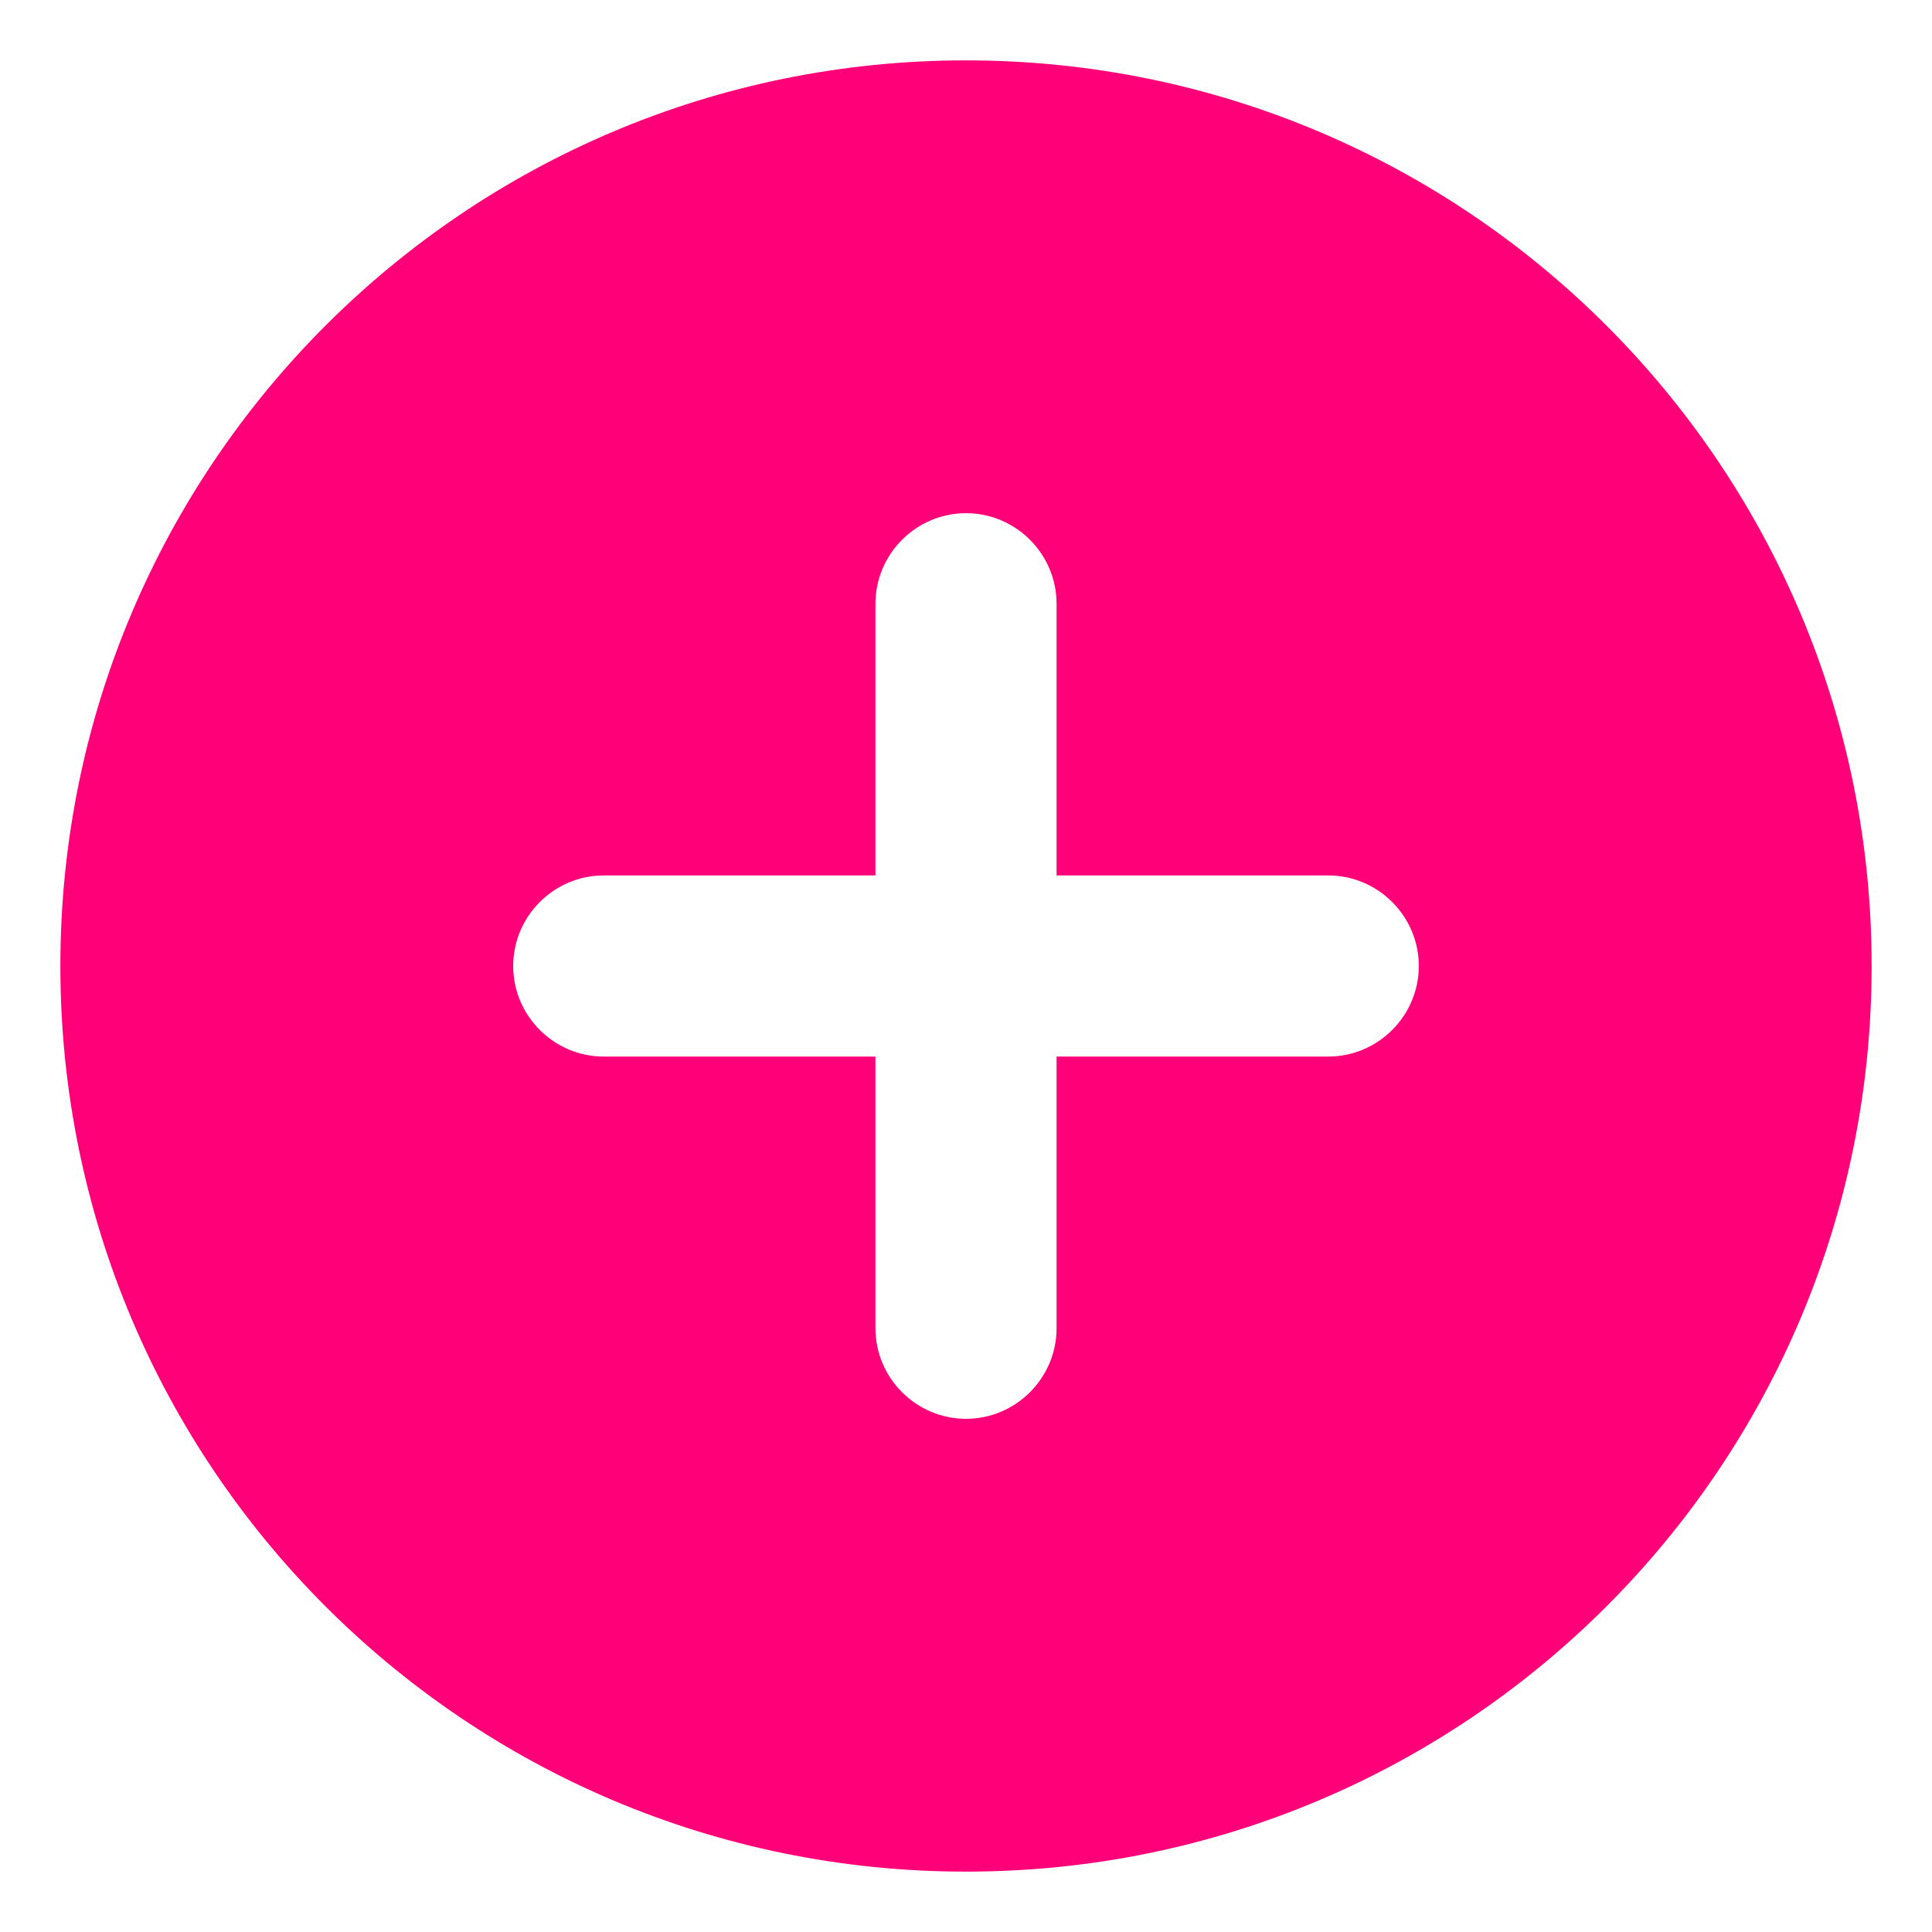 <?xml version="1.0" encoding="utf-8"?>
<!-- Generator: Adobe Illustrator 27.7.0, SVG Export Plug-In . SVG Version: 6.00 Build 0)  -->
<svg version="1.1" id="Layer_1" xmlns="http://www.w3.org/2000/svg" xmlns:xlink="http://www.w3.org/1999/xlink" x="0px" y="0px"
	 viewBox="0 0 512 512" style="enable-background:new 0 0 512 512;" xml:space="preserve">
<style type="text/css">
	.st0{fill:#FF0078;}
</style>
<path class="st0" d="M256,16C123.4,16,16,123.4,16,256s107.4,240,240,240s240-107.4,240-240S388.6,16,256,16z M352,280h-72v72
	c0,13.2-10.8,24-24,24c-13.2,0-24-10.8-24-24v-72h-72c-13.2,0-24-10.8-24-24c0-13.2,10.8-24,24-24h72v-72c0-13.2,10.8-24,24-24
	c13.2,0,24,10.8,24,24v72h72c13.2,0,24,10.8,24,24C376,269.2,365.2,280,352,280z"/>
</svg>
